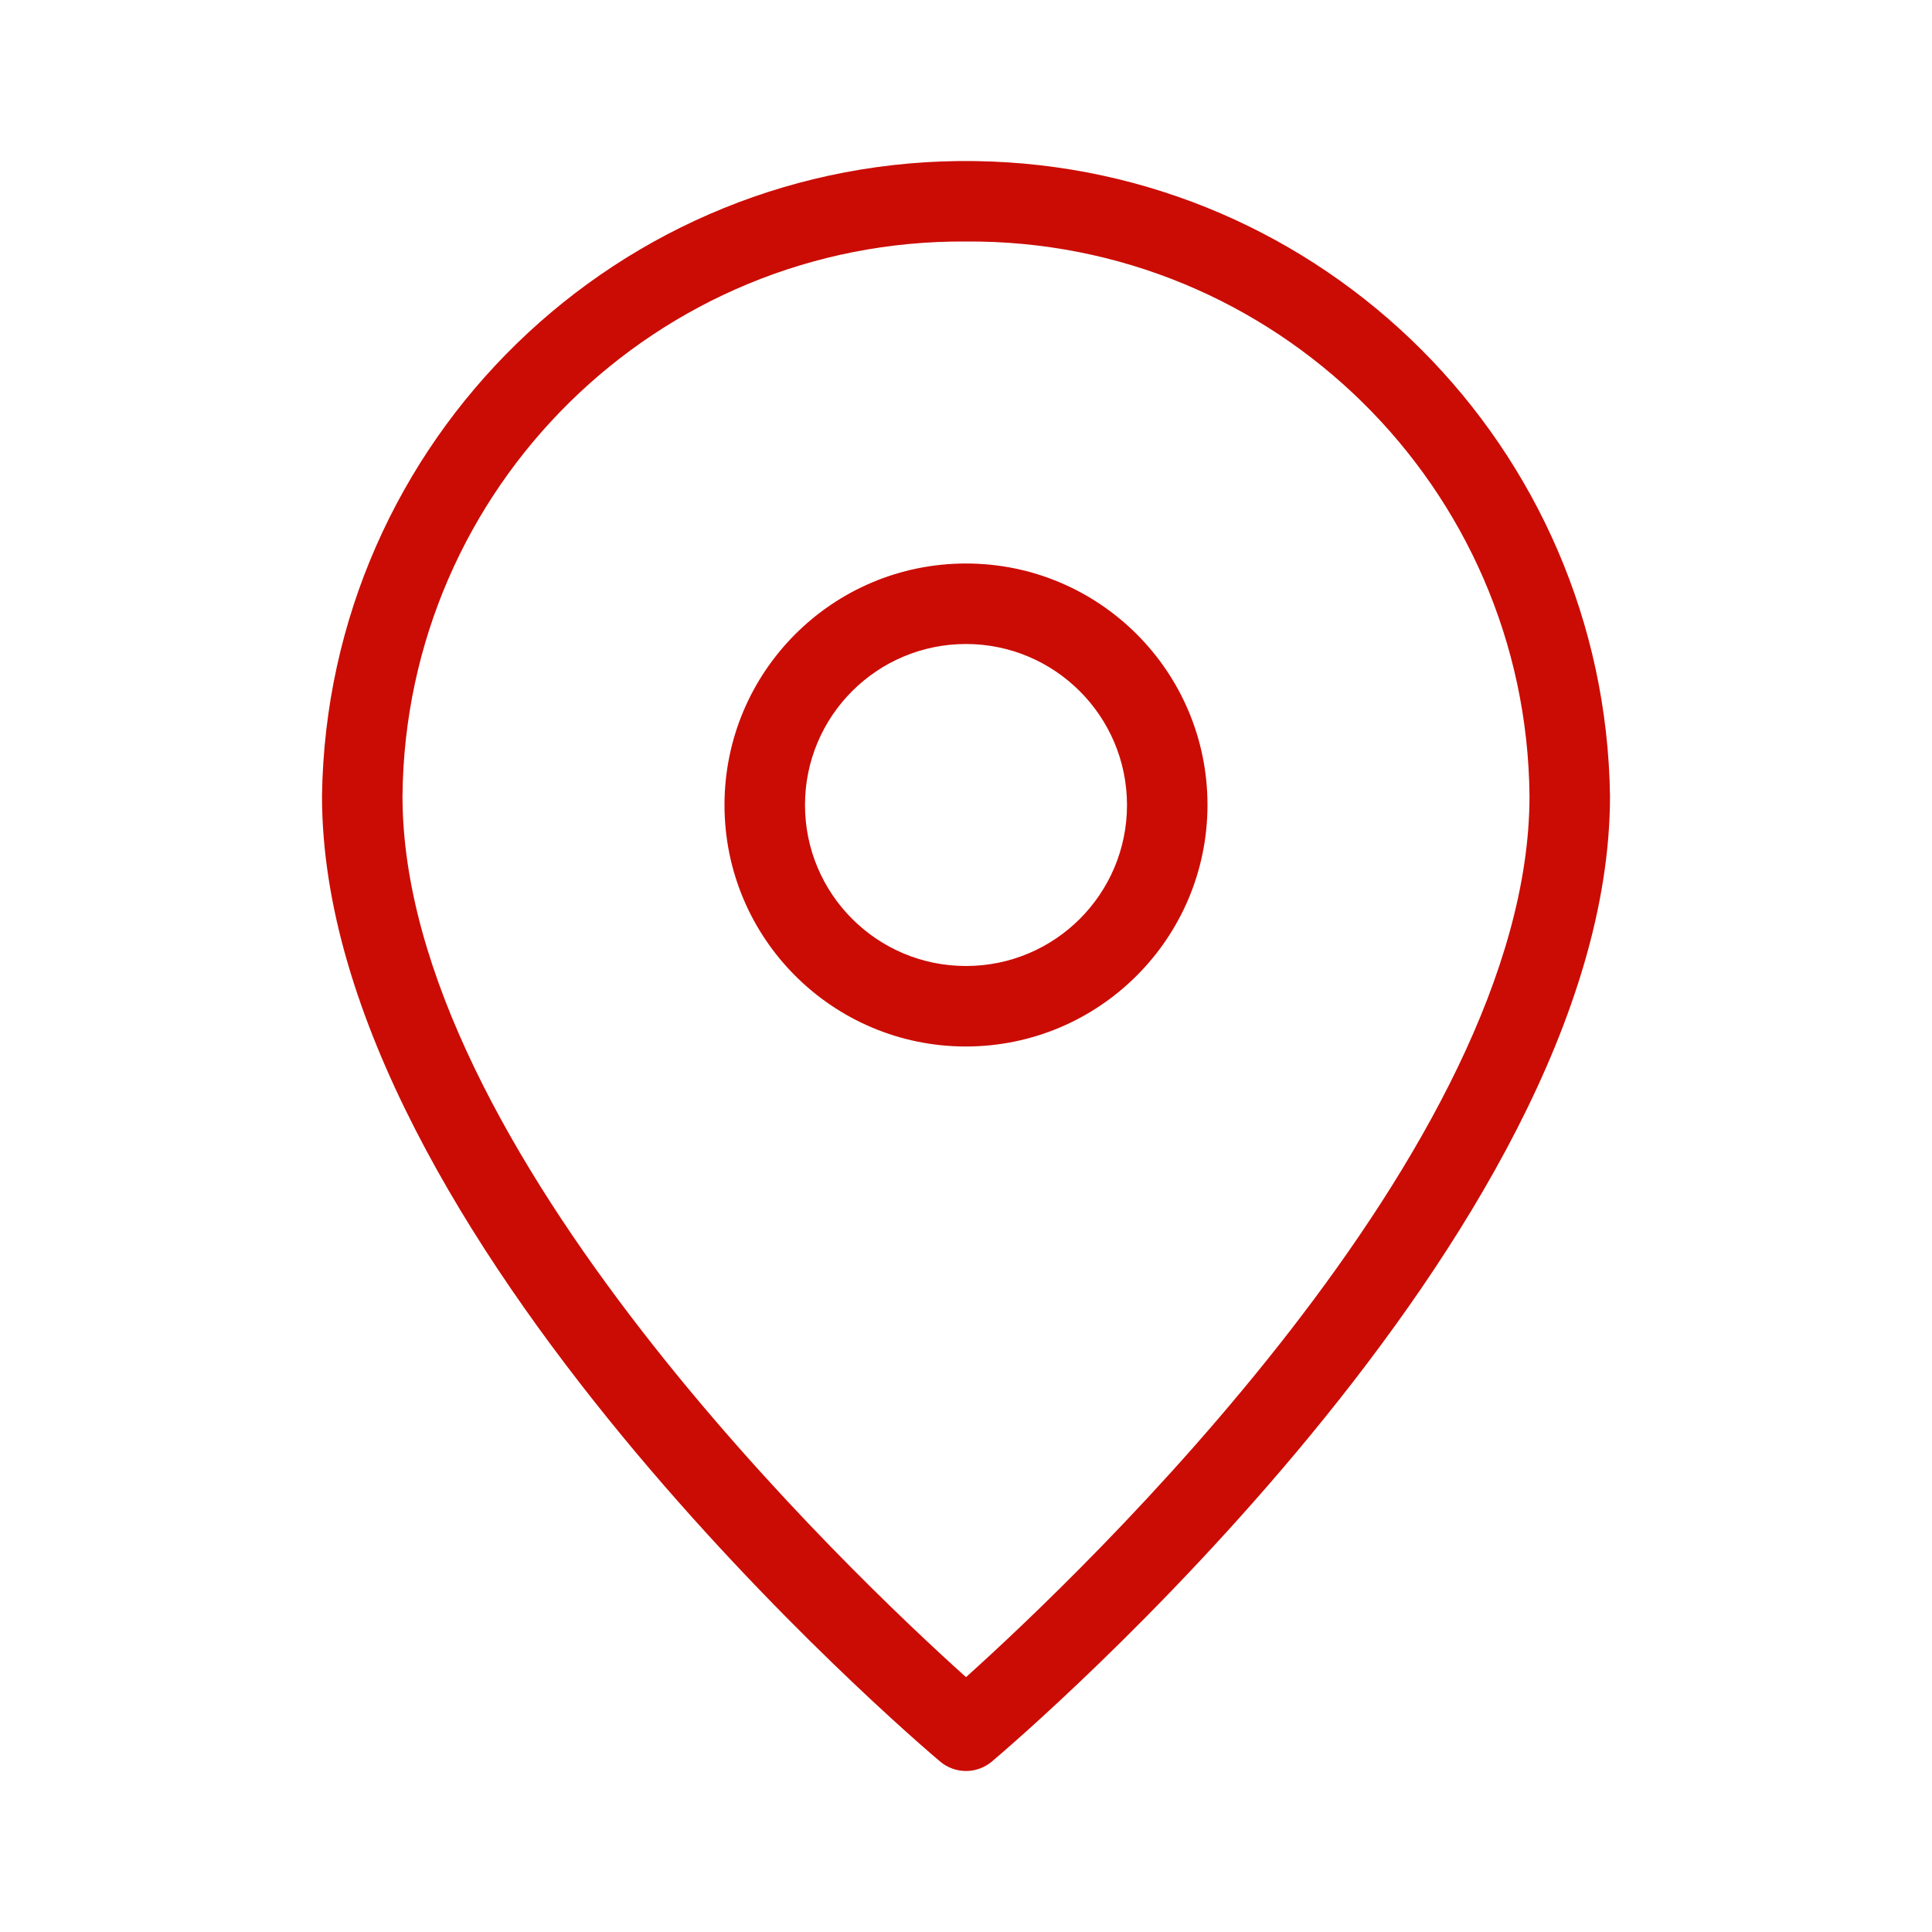 <svg xmlns="http://www.w3.org/2000/svg" enable-background="new 0 0 24 24" viewBox="0 0 24 24" id="Location">
  <path d="M12.112,2.001C7.694,1.939,4.062,5.47,4,9.889c0,5.448,7.364,11.729,7.678,11.993C11.768,21.958,11.882,22,12,22c0.118,0,0.232-0.042,0.322-0.118C12.636,21.617,20,15.337,20,9.889C19.939,5.558,16.443,2.062,12.112,2.001z M12,20.834C10.584,19.562,5,14.267,5,9.889C5.035,6.055,8.167,2.974,12,3c3.833-0.026,6.965,3.055,7,6.889C19,14.263,13.415,19.562,12,20.834z M12,7c-1.657,0-3,1.343-3,3s1.343,3,3,3c1.656-0.002,2.998-1.344,3-3C15,8.343,13.657,7,12,7z M12,12c-1.105,0-2-0.895-2-2s0.895-2,2-2c1.104,0.001,1.999,0.896,2,2C14,11.105,13.105,12,12,12z" fill="#cb0c04" class="color000000 svgShape"></path>
</svg>
